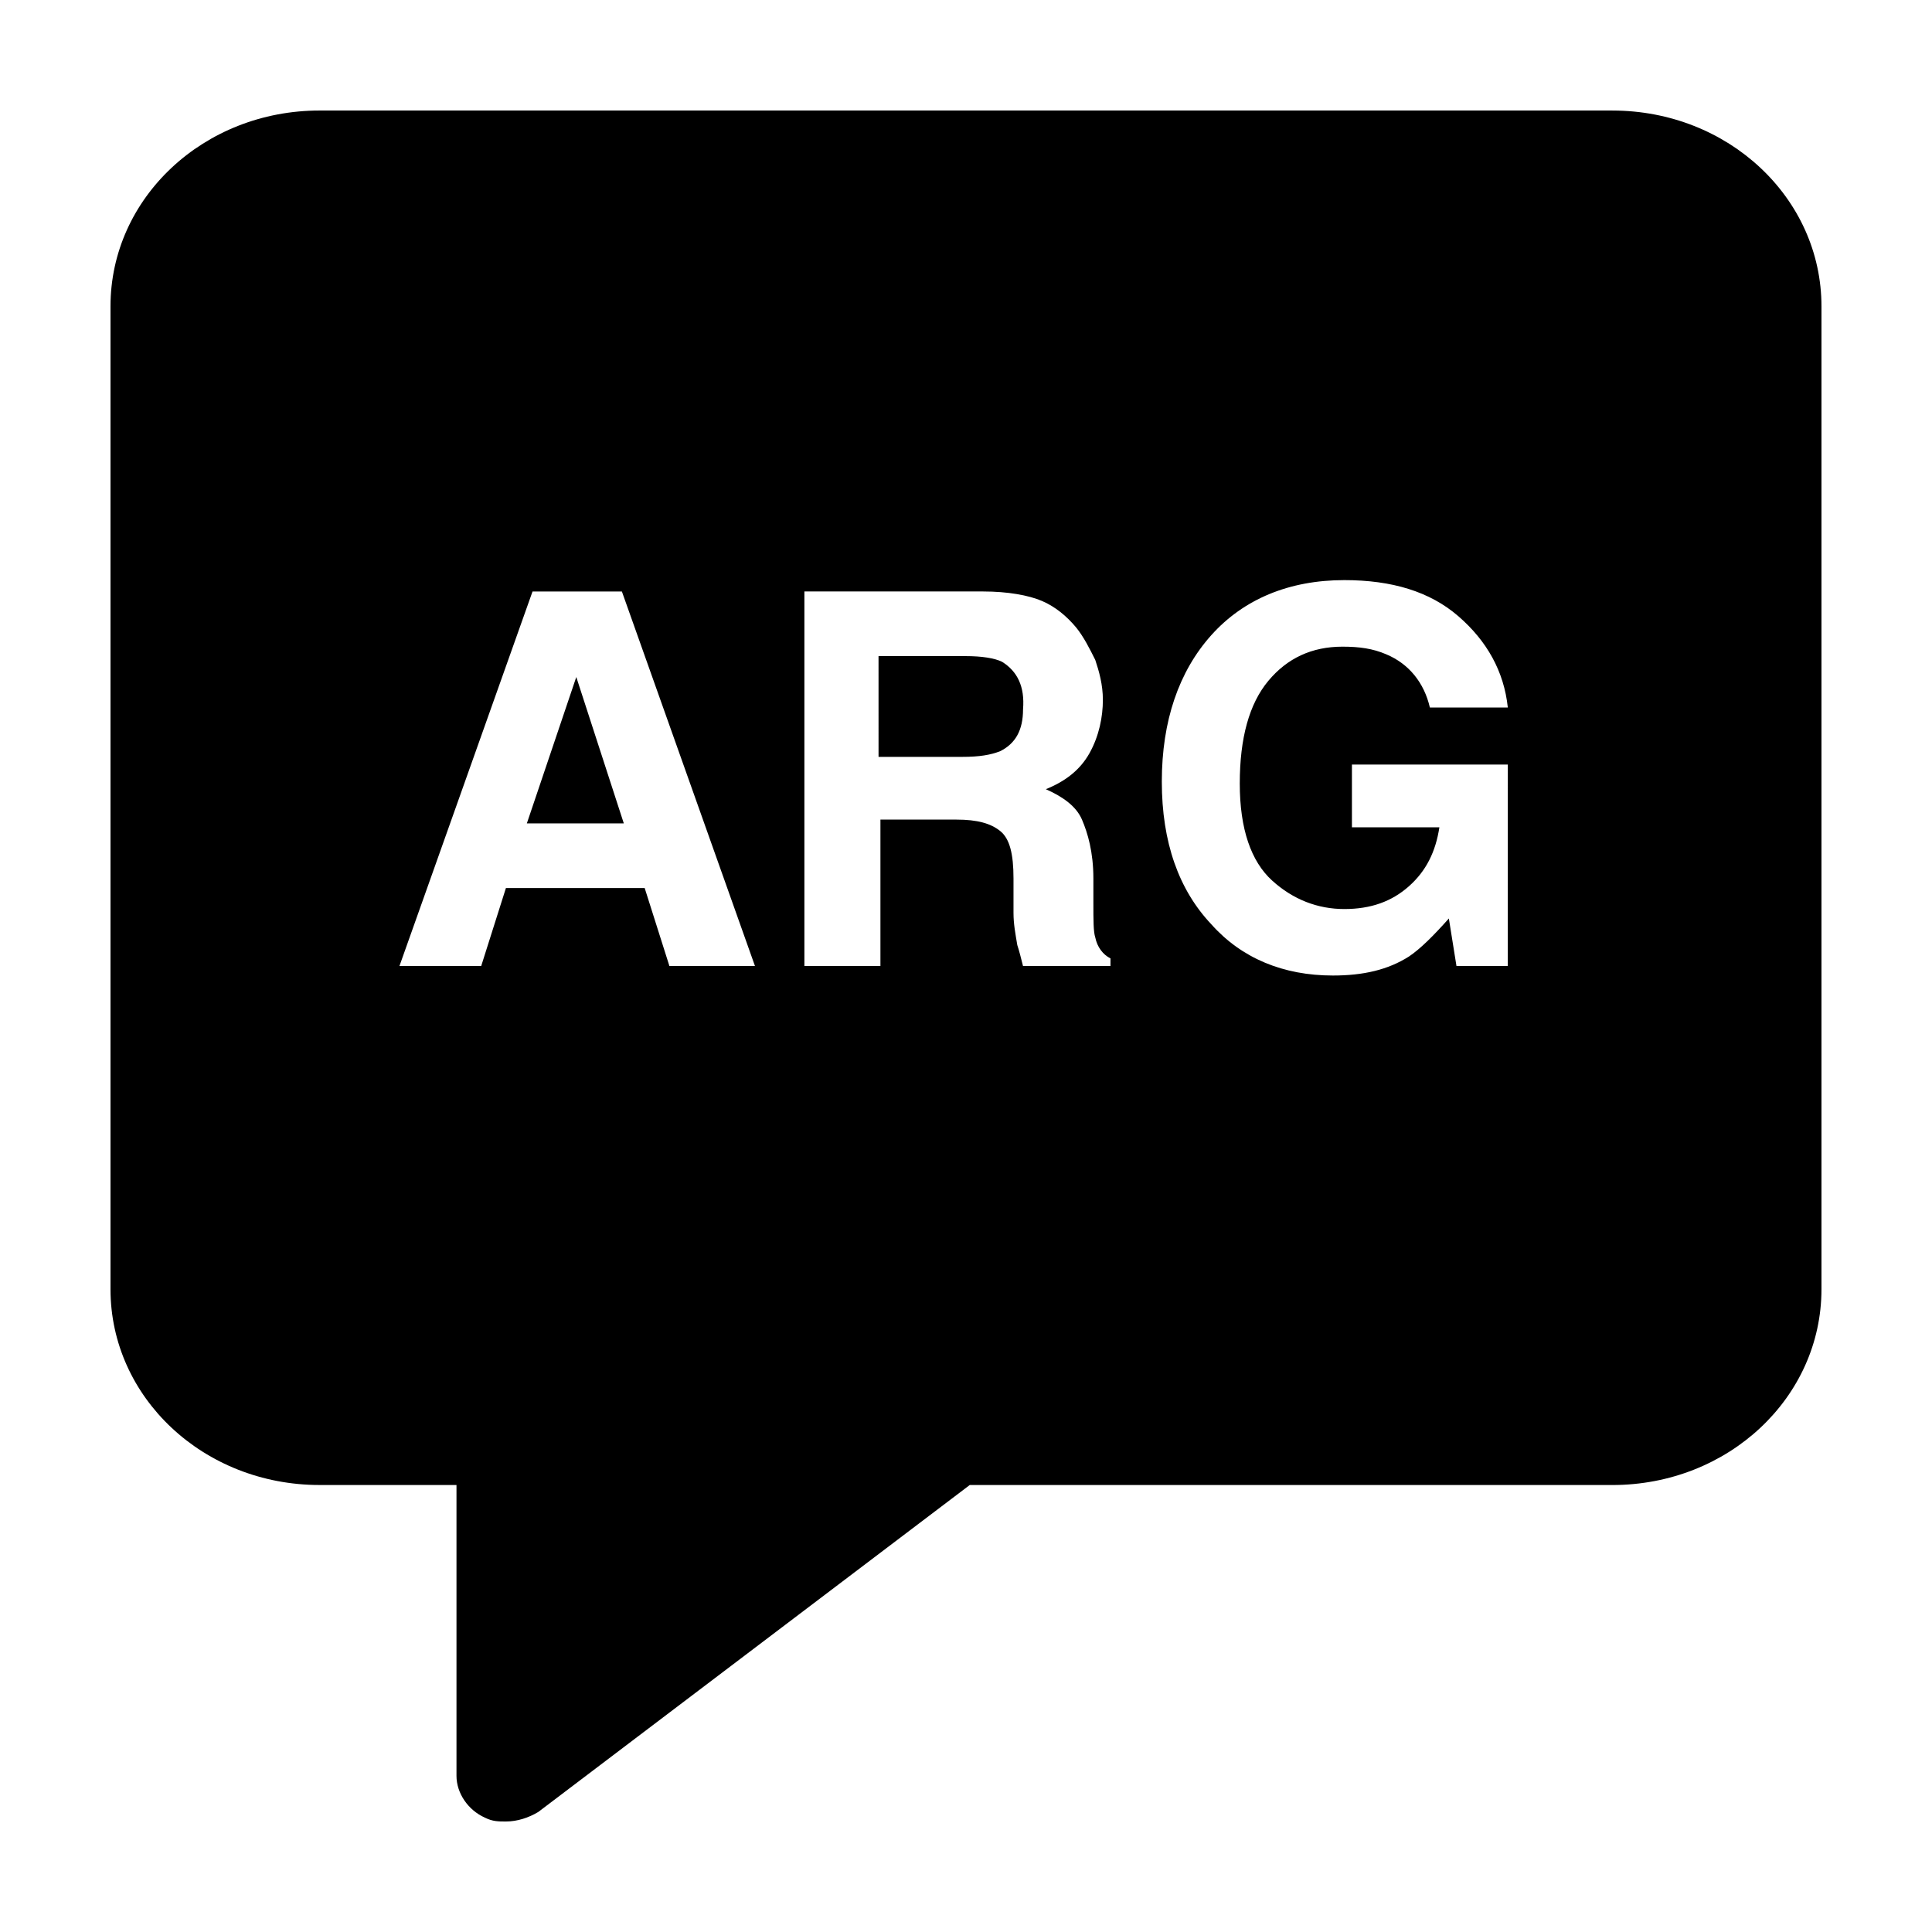 <?xml version="1.0" encoding="UTF-8"?>
<!-- Uploaded to: ICON Repo, www.iconrepo.com, Generator: ICON Repo Mixer Tools -->
<svg fill="#000000" width="800px" height="800px" version="1.1" viewBox="144 144 512 512" xmlns="http://www.w3.org/2000/svg">
 <g>
  <path d="m571.29 173.29h-342.59c-30.73 0-55.418 23.176-55.418 51.891v260.47c0 28.719 24.688 51.891 55.418 51.891h36.273v77.082c0 4.535 3.023 9.07 7.559 11.082 2.016 1.008 3.527 1.008 5.543 1.008 3.023 0 6.047-1.008 8.566-2.519l114.36-86.656 170.29 0.008c30.73 0 55.418-23.176 55.418-51.891v-260.47c0-28.715-24.684-51.891-55.418-51.891zm-249.89 226.71-6.551-20.656h-36.777l-6.547 20.656h-21.664l35.266-99.25h23.68l35.266 99.25zm116.38 0h-22.672c-0.504-2.016-1.008-4.031-1.512-5.543-0.504-3.023-1.008-5.543-1.008-8.566v-9.07c0-6.551-1.008-10.578-3.527-12.594-2.519-2.016-6.047-3.023-11.586-3.023h-20.152v38.797h-20.152v-99.254h47.359c6.551 0 12.09 1.008 15.617 2.519s6.551 4.031 9.07 7.055c2.016 2.519 3.527 5.543 5.039 8.566 1.008 3.023 2.016 6.551 2.016 10.578 0 4.535-1.008 9.574-3.527 14.105-2.519 4.535-6.551 7.559-11.586 9.574 4.535 2.016 8.062 4.535 9.574 8.062 1.512 3.527 3.023 8.566 3.023 15.617v6.551c0 4.535 0 7.559 0.504 9.07 0.504 2.519 2.016 4.535 4.031 5.543l-0.008 2.012zm105.8 0h-13.602l-2.016-12.594c-4.031 4.535-7.559 8.062-10.578 10.078-5.543 3.527-12.09 5.039-20.152 5.039-13.098 0-24.184-4.535-32.242-13.602-8.566-9.07-13.098-21.664-13.098-37.785 0-16.121 4.535-29.223 13.098-38.793 8.566-9.574 20.656-14.609 35.266-14.609 12.594 0 22.672 3.023 30.23 9.574 7.559 6.551 12.09 14.609 13.098 24.184h-20.656c-1.512-6.551-5.543-11.586-11.586-14.105-3.527-1.512-7.055-2.016-11.586-2.016-8.062 0-14.609 3.023-19.648 9.07-5.039 6.047-7.559 15.113-7.559 27.207 0 12.09 3.023 20.656 8.566 25.695 5.543 5.039 12.09 7.559 19.145 7.559s12.594-2.016 17.129-6.047c4.535-4.031 7.055-9.07 8.062-15.617h-23.176v-16.625h41.312z"/>
  <path d="m409.57 319.39c-2.016-1.008-5.543-1.512-9.574-1.512h-23.176l0.004 26.699h22.168c4.535 0 7.559-0.504 10.078-1.512 4.031-2.016 6.047-5.543 6.047-11.082 0.5-6.047-1.516-10.078-5.547-12.594z"/>
  <path d="m283.62 362.21h25.695l-12.594-38.793z"/>
 </g>
</svg>